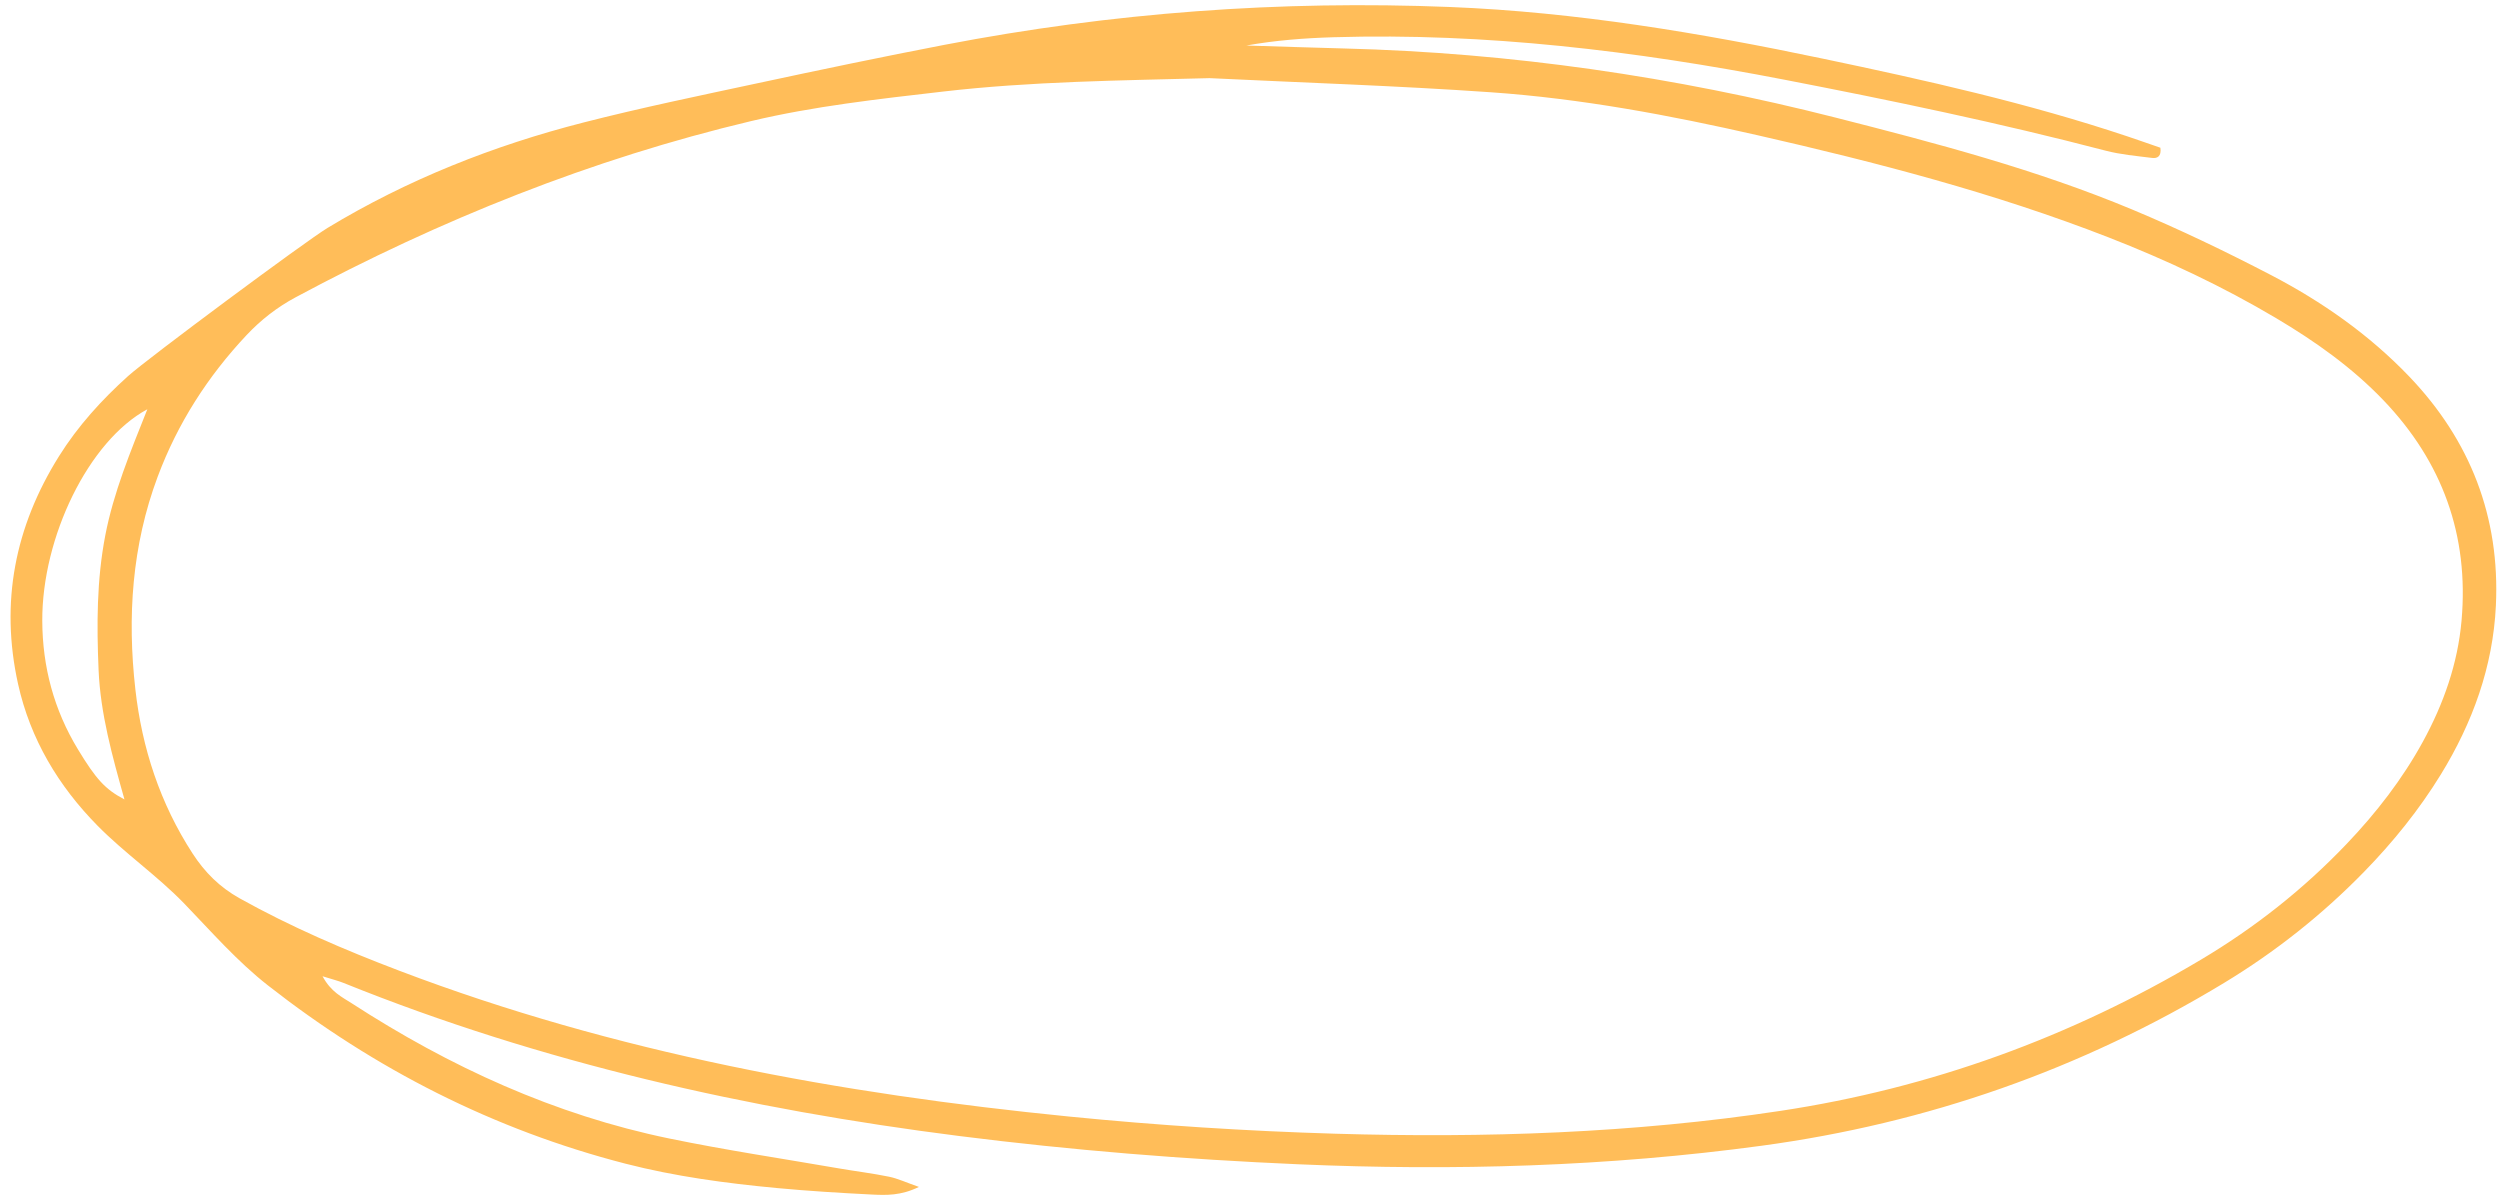 <?xml version="1.0" encoding="UTF-8" standalone="no"?><svg xmlns="http://www.w3.org/2000/svg" xmlns:xlink="http://www.w3.org/1999/xlink" fill="#ffbd59" height="224.7" preserveAspectRatio="xMidYMid meet" version="1" viewBox="18.9 136.8 469.8 224.7" width="469.8" zoomAndPan="magnify"><g id="change1_1"><path d="M 46.59 213.707 C 35.535 219.66 26.777 237.781 26.844 253.473 C 26.883 262.133 29.039 270.195 33.543 277.613 C 36.953 283.23 38.66 285.133 42.289 287.027 C 39.98 278.824 37.777 270.918 37.426 262.703 C 37.066 254.246 37.066 245.812 38.684 237.418 C 40.238 229.348 43.363 221.809 46.59 213.707 Z M 246.188 151.484 C 229.426 151.93 212.68 152.086 196.043 154.016 C 184 155.41 171.848 156.754 160.082 159.547 C 130.078 166.68 101.625 178.094 74.441 192.676 C 70.957 194.547 67.926 196.914 65.234 199.773 C 57.926 207.547 52.285 216.348 48.535 226.371 C 43.684 239.344 42.801 252.746 44.336 266.332 C 45.582 277.387 48.984 287.789 55.105 297.211 C 57.398 300.738 60.191 303.527 63.938 305.617 C 73.574 310.988 83.656 315.312 93.949 319.223 C 134.531 334.648 176.801 342.344 219.797 346.621 C 236.438 348.273 253.129 349.352 269.859 349.848 C 297.863 350.676 325.734 349.754 353.488 345.555 C 381.742 341.281 408.012 331.719 432.508 317.137 C 442.602 311.129 451.762 303.906 459.879 295.391 C 465.441 289.559 470.348 283.234 474.223 276.152 C 478.109 269.039 480.766 261.488 481.477 253.395 C 482.883 237.395 477.875 223.586 466.785 212.004 C 460.875 205.832 453.957 200.938 446.641 196.594 C 436.57 190.617 426.004 185.645 415.102 181.395 C 393.699 173.055 371.539 167.312 349.191 162.215 C 332.648 158.441 315.969 155.316 299.035 154.137 C 281.445 152.91 263.805 152.34 246.188 151.484 Z M 79.512 320.258 C 81.102 323.227 83.184 324.164 84.98 325.328 C 103.41 337.27 123.113 346.305 144.703 350.754 C 155.234 352.926 165.891 354.52 176.492 356.355 C 179.652 356.902 182.844 357.285 185.98 357.93 C 187.629 358.27 189.191 359.012 191.582 359.848 C 188.184 361.512 185.418 361.41 182.73 361.277 C 176.781 360.98 170.832 360.613 164.902 360.059 C 155.32 359.156 145.777 357.883 136.438 355.477 C 111.676 349.09 89.371 337.73 69.27 321.992 C 63.477 317.457 58.656 311.918 53.562 306.637 C 48.496 301.387 42.363 297.172 37.238 291.973 C 29.891 284.52 24.594 275.703 22.293 265.332 C 18.898 250.004 21.707 235.762 29.988 222.531 C 33.539 216.855 38.004 211.945 42.965 207.473 C 46.566 204.227 76.289 182.148 80.441 179.637 C 95.461 170.547 111.617 164.152 128.566 159.816 C 139.426 157.035 150.422 154.766 161.387 152.414 C 173.027 149.918 184.684 147.48 196.375 145.227 C 227.781 139.176 259.477 136.828 291.434 138.117 C 315.094 139.07 338.344 142.973 361.461 147.824 C 380.742 151.867 399.961 156.168 418.68 162.426 C 420.809 163.137 422.93 163.891 424.879 164.562 C 425.121 166.211 424.266 166.598 423.344 166.48 C 420.398 166.109 417.41 165.852 414.555 165.105 C 394.602 159.891 374.43 155.688 354.188 151.77 C 326.215 146.359 298.07 142.941 269.52 143.797 C 264.047 143.961 258.582 144.375 253.121 145.352 C 259.254 145.539 265.387 145.754 271.52 145.91 C 302.801 146.711 333.559 151.191 363.871 158.906 C 382.746 163.711 401.59 168.66 419.602 176.18 C 428.465 179.883 437.156 184.062 445.68 188.496 C 455.266 193.488 464.098 199.676 471.625 207.535 C 483.156 219.582 488.719 233.988 487.926 250.629 C 487.379 262.066 483.566 272.582 477.594 282.32 C 473.496 288.992 468.609 295.043 463.148 300.641 C 455.262 308.719 446.473 315.684 436.824 321.523 C 410.008 337.766 381.07 347.891 349.961 352.105 C 321.012 356.031 291.977 356.859 262.852 355.59 C 241.559 354.66 220.316 352.965 199.168 350.281 C 159.477 345.25 120.688 336.527 83.469 321.516 C 82.48 321.113 81.43 320.863 79.512 320.258" fill="inherit"/></g></svg>